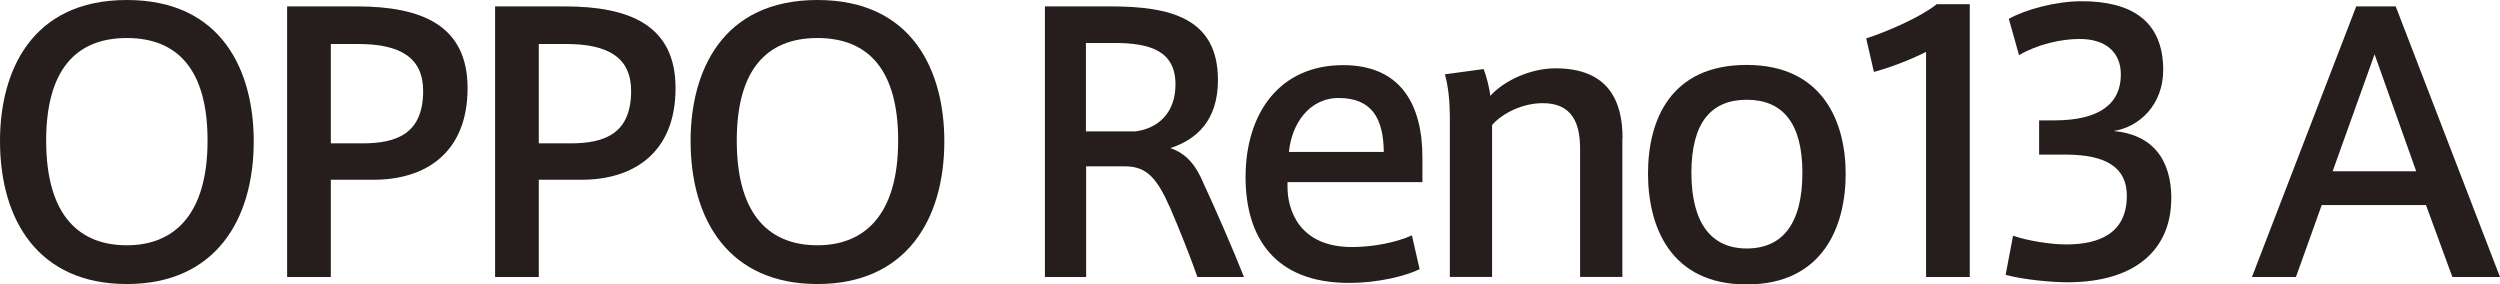 <?xml version="1.0" encoding="UTF-8"?><svg id="_レイヤー_2" xmlns="http://www.w3.org/2000/svg" viewBox="0 0 242.58 27.6"><defs><style>.cls-1{fill:#251e1c;stroke-width:0px;}</style></defs><g id="_レイヤー_2-2"><path class="cls-1" d="M24.62,13.71c0,7.66-3.76,13.85-12.31,13.85S0,21.41,0,13.68C0,6.98,3.01,0,12.31,0s12.31,6.98,12.31,13.71ZM20.14,13.64c0-6.67-2.74-9.95-7.83-9.95s-7.83,3.28-7.83,9.95c0,7.49,3.39,10.16,7.83,10.16s7.83-2.8,7.83-10.16Z"/><path class="cls-1" d="M45.37,8.55c0,6.33-4.14,8.89-9.1,8.89h-4.17v9.44h-4.24V.62h6.74c6.29,0,10.77,1.81,10.77,7.93ZM41.06,8.82c0-3.25-2.26-4.55-6.29-4.55h-2.67v9.64h3.08c3.39,0,5.88-.99,5.88-5.1Z"/><path class="cls-1" d="M65.55,8.55c0,6.33-4.14,8.89-9.1,8.89h-4.17v9.44h-4.24V.62h6.74c6.29,0,10.77,1.81,10.77,7.93ZM61.24,8.82c0-3.25-2.26-4.55-6.29-4.55h-2.67v9.64h3.08c3.39,0,5.88-.99,5.88-5.1Z"/><path class="cls-1" d="M91.63,13.71c0,7.66-3.76,13.85-12.31,13.85s-12.31-6.16-12.31-13.88c0-6.7,3.01-13.68,12.31-13.68s12.31,6.98,12.31,13.71ZM87.15,13.64c0-6.67-2.74-9.95-7.83-9.95s-7.83,3.28-7.83,9.95c0,7.49,3.39,10.16,7.83,10.16s7.83-2.8,7.83-10.16Z"/><path class="cls-1" d="M120.7,26.88h-4.51c-.62-1.78-1.74-4.62-2.63-6.67-1.3-2.94-2.29-4.07-4.41-4.07h-3.76v10.74h-4V.62h6.33c5.78,0,10.46,1.09,10.46,7.15,0,3.93-2.09,5.78-4.62,6.6,1.5.51,2.46,1.57,3.25,3.49.92,1.95,2.91,6.5,3.9,9.03ZM114.06,8.21c0-3.28-2.46-4.04-5.95-4.04h-2.74v8.58h4.79c2.15-.27,3.9-1.74,3.9-4.55Z"/><path class="cls-1" d="M124.93,17.68v.48c0,2.15,1.09,5.81,6.26,5.81,2.05,0,4.27-.44,5.81-1.13l.75,3.28c-1.27.62-3.9,1.33-6.87,1.33-7.18,0-10.02-4.41-10.02-10.26,0-6.15,3.25-10.87,9.47-10.87,5.51,0,7.69,3.73,7.69,8.96v2.39h-13.1ZM125.07,14.74h9.2c-.03-3.25-1.16-5.23-4.38-5.23-2.91,0-4.58,2.6-4.82,5.23Z"/><path class="cls-1" d="M157.42,13.4v13.47h-4.1v-12.45c0-2.53-.82-4.41-3.62-4.41-1.91,0-3.86.92-4.92,2.12v14.74h-4.1v-15.56c0-1.4-.14-2.91-.48-4.1l3.76-.51c.27.68.58,1.91.65,2.6,1.3-1.44,3.83-2.67,6.33-2.67,5.13,0,6.5,3.18,6.5,6.77Z"/><path class="cls-1" d="M179.09,16.86c0,5.09-2.19,10.74-9.61,10.74s-9.57-5.64-9.57-10.77,2.15-10.53,9.57-10.53,9.61,5.57,9.61,10.57ZM174.89,16.76c0-4.86-1.95-7.08-5.4-7.08s-5.37,2.22-5.37,7.08,1.91,7.35,5.37,7.35,5.4-2.39,5.4-7.35Z"/><path class="cls-1" d="M191.13.41v26.47h-4.24V5.03c-1.2.62-3.18,1.44-5.06,1.95l-.75-3.25c2.19-.72,5.3-2.09,6.84-3.32h3.21Z"/><path class="cls-1" d="M210.68,19.29c0,4.45-2.94,8.1-10.09,8.1-1.44,0-4.21-.24-5.98-.72l.72-3.8c1.33.48,3.66.85,5.16.85,3.21,0,5.88-1.09,5.88-4.72,0-2.67-1.88-4-5.98-4h-2.53v-3.32h1.5c4.38,0,6.43-1.64,6.43-4.45,0-2.22-1.54-3.45-4-3.45-1.78,0-4.07.51-5.88,1.57l-.99-3.52c1.57-.89,4.51-1.71,7.08-1.71,4.65,0,7.9,1.78,7.9,6.67,0,3.35-2.29,5.54-4.82,5.92,3.73.34,5.61,2.7,5.61,6.57Z"/><path class="cls-1" d="M242.58,26.88h-4.62l-2.56-6.98h-10.12l-2.5,6.98h-4.27L228.63.62h3.83l10.12,26.26ZM234.45,16.62l-4.04-11.35-4.07,11.35h8.1Z"/></g></svg>
